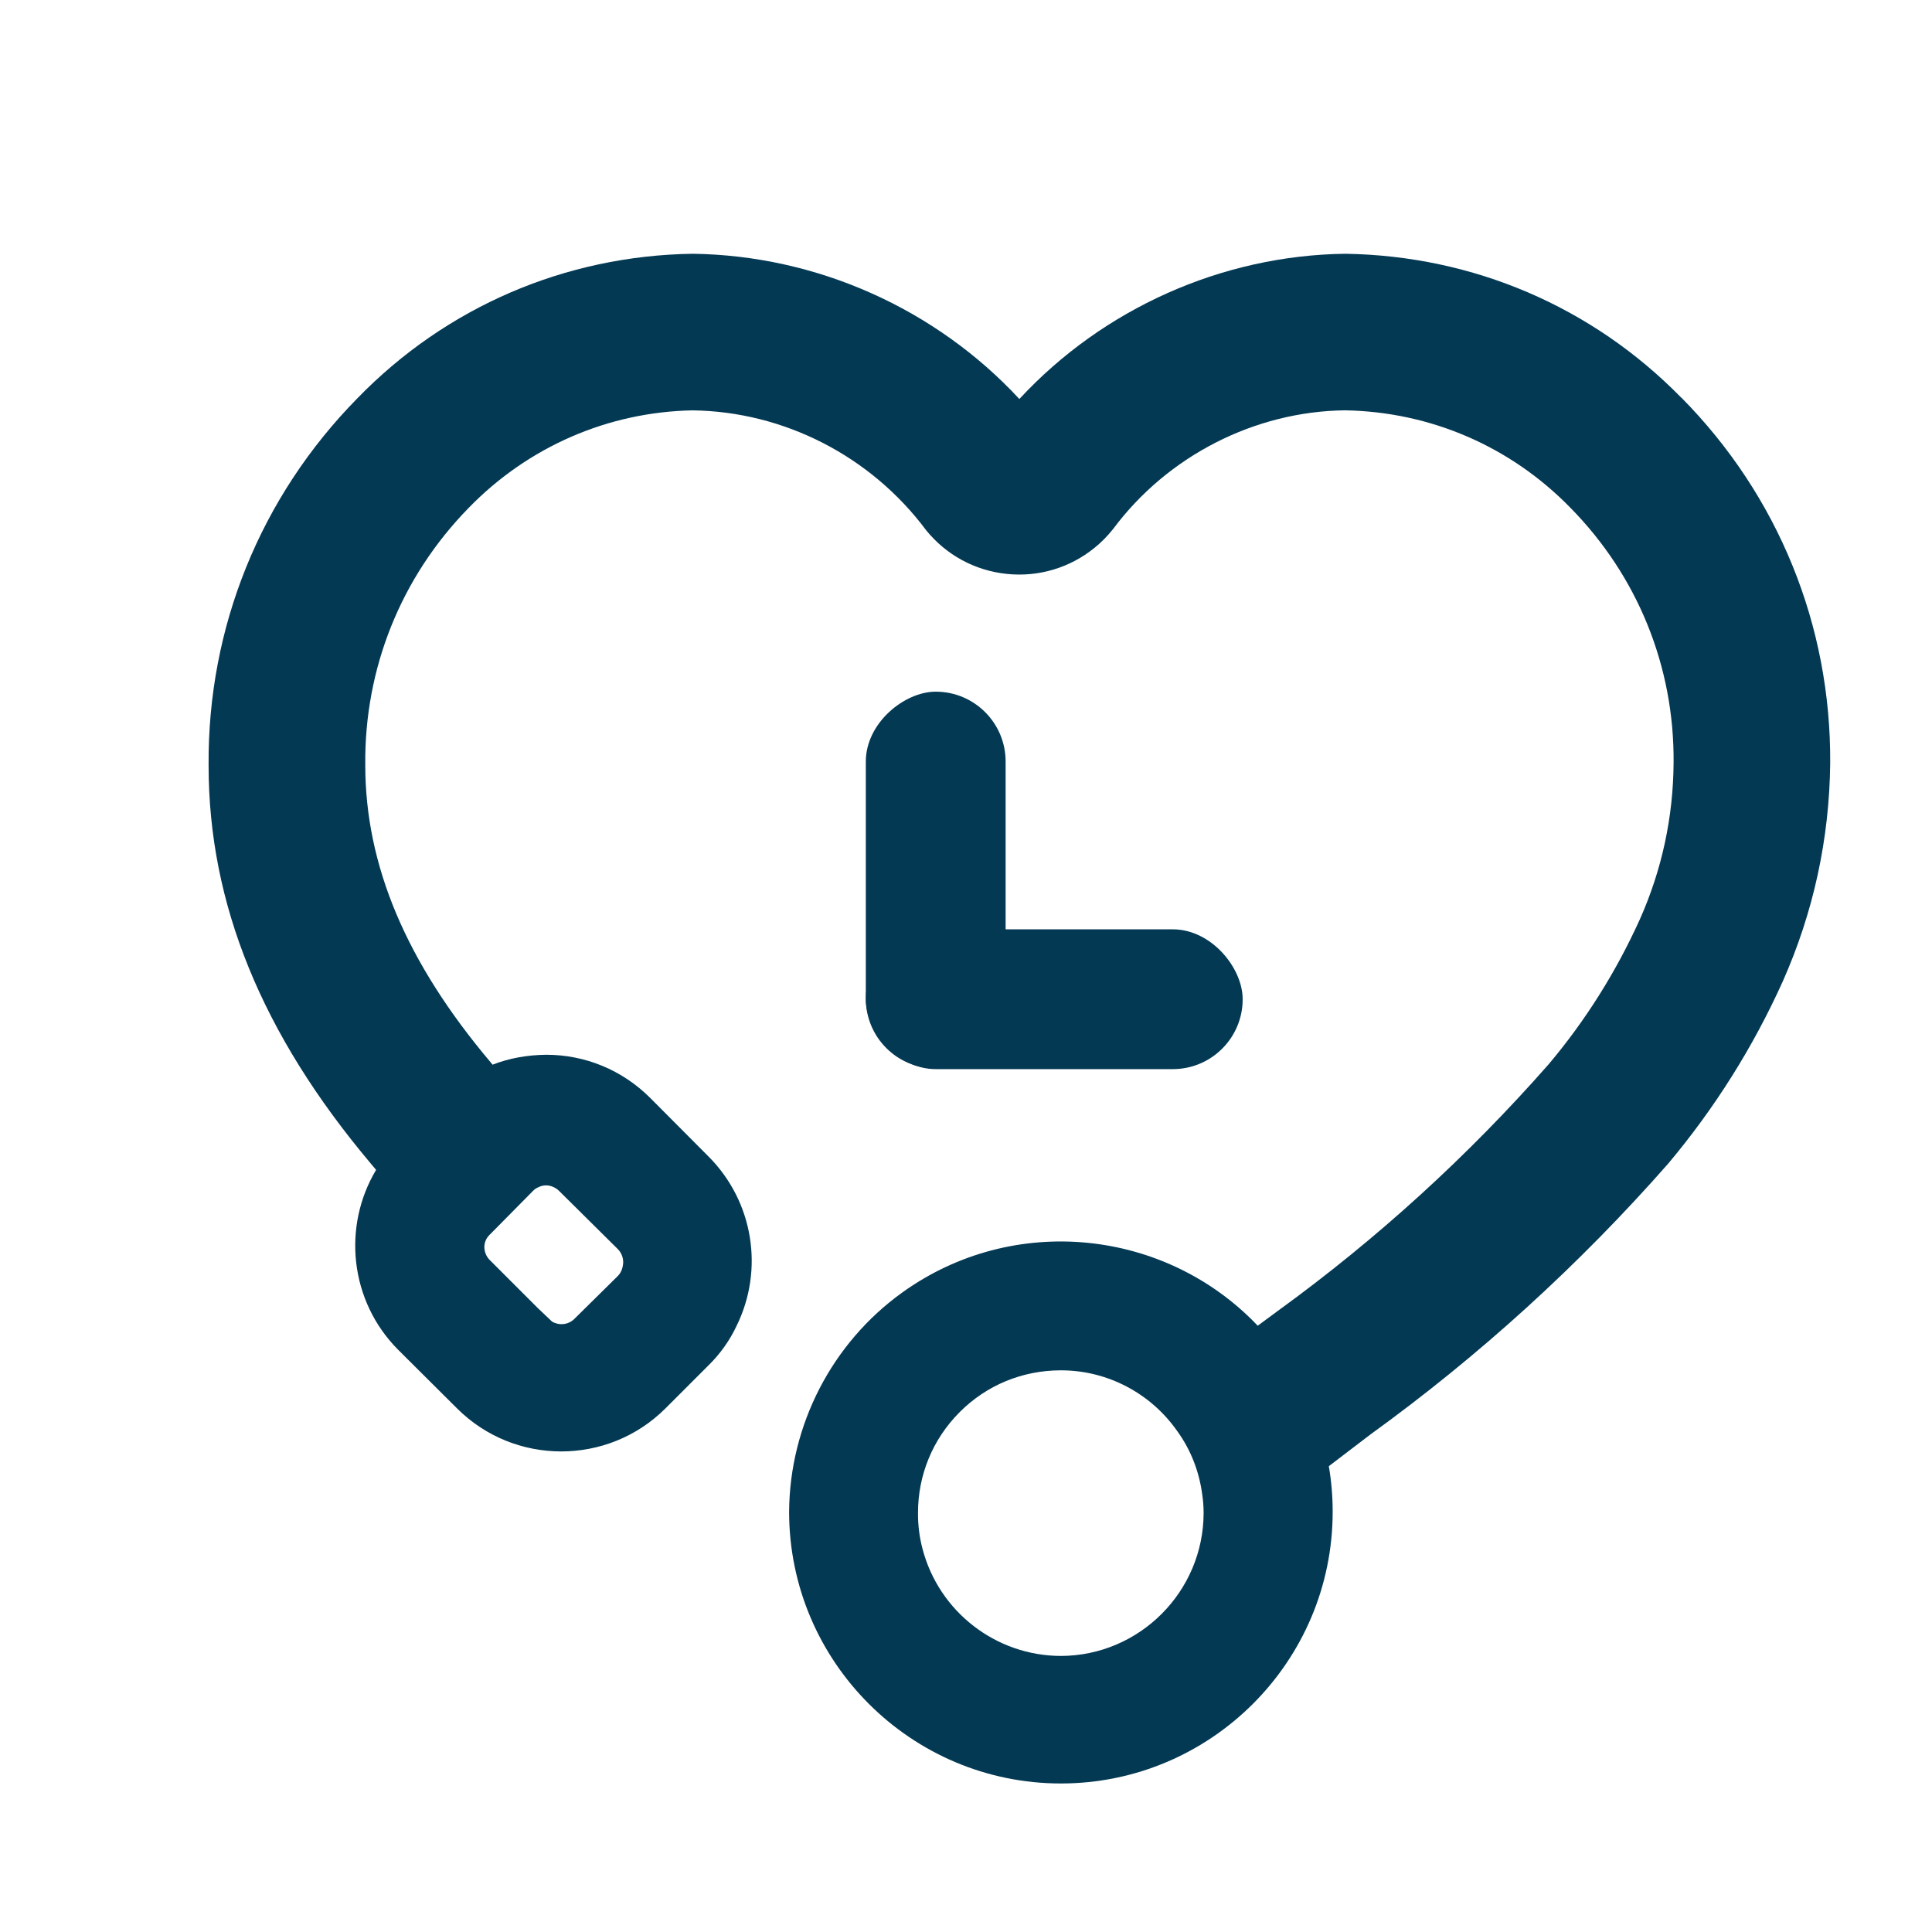 <?xml version="1.0" encoding="UTF-8"?>
<svg id="Layer_1" xmlns="http://www.w3.org/2000/svg" viewBox="0 0 512 512">
  <defs>
    <style>
      .cls-1 {
        fill: #043954;
      }
    </style>
  </defs>
  <path class="cls-1" d="M445.57,105.4c-23.57-24.08-55.1-37.62-89.05-38.15-32.79.42-64.26,14.61-86.38,38.49-22.11-23.86-53.58-38.05-86.57-38.49-33.78.49-65.35,14.1-88.86,38.3-25.71,26.14-39.71,60.73-39.43,97.31,0,36.64,14.07,71.16,42.97,105.48.48.59.96,1.15,1.42,1.69-8.98,14.99-7.03,34.78,5.88,47.71l15.59,15.52c15.22,15.18,39.97,15.18,55.19,0l11.44-11.44c3.12-3.06,5.64-6.63,7.41-10.41,7.39-14.97,4.44-32.99-7.33-44.84l-15.55-15.62c-7.38-7.37-17.18-11.43-27.57-11.43h-.03c-4.95.07-9.69.88-14.16,2.63-.17-.21-.35-.42-.52-.63-22.36-26.48-33.22-52.22-33.22-78.77-.26-25.59,9.44-49.77,27.35-68.1,15.8-16.28,37-25.47,59.38-25.9,24.17.31,47.22,12.07,61.9,31.76,5.34,6.58,12.92,10.7,21.36,11.58,8.42.88,16.7-1.58,23.27-6.91,1.71-1.38,3.29-2.95,4.93-4.99,14.45-19.4,37.53-31.16,61.43-31.45,22.66.39,43.86,9.54,59.73,25.8,17.86,18.13,27.58,42.12,27.37,67.58-.09,14.43-3.1,28.41-8.95,41.53-6.28,13.9-14.44,26.86-24.14,38.37-21.37,24.32-45.47,46.28-71.71,65.32l-5.41,3.99c-24.39-25.66-64.68-30.03-94.22-8.79-18.62,13.39-29.82,35.08-29.97,58.08,0,39.72,32.31,72.02,72.03,72.02s72.02-32.31,72.02-72c0-4.05-.33-8.09-1.02-12.08l10.97-8.37c28.82-20.84,55.35-44.94,78.96-71.81,12.3-14.64,22.52-30.88,30.38-48.32,8.13-18.31,12.35-37.75,12.56-57.81.24-36.5-13.77-70.9-39.42-96.86h-.03ZM281.13,438.84c-17.19-.04-32.26-11.69-36.64-28.33-.82-3.09-1.23-6.28-1.21-9.53-.02-10.09,3.9-19.58,11.02-26.73,7.12-7.15,16.6-11.09,26.83-11.1h.03c12.25,0,23.76,6,30.86,16.16,3.55,4.92,5.82,10.71,6.61,16.95.23,1.55.34,3.13.34,4.71-.04,20.84-17.01,37.82-37.84,37.87ZM152.26,349.48c-1.24,1.25-2.7,1.44-3.45,1.44h0c-.58,0-1.55-.11-2.53-.7l-3.79-3.6-12.69-12.69c-.92-.92-1.43-2.14-1.44-3.44,0-1.16.44-2.26,1.24-3.1l11.74-11.88c.35-.36.75-.64,1.55-.98.54-.25,1.14-.39,1.76-.39,1.17-.03,2.56.5,3.54,1.49l15.52,15.38c.92.92,1.44,2.19,1.44,3.46,0,.4-.05.79-.16,1.3-.19.92-.65,1.77-1.25,2.37l-11.48,11.33h0Z"/>
  <rect class="cls-1" x="229.45" y="246.28" width="99.87" height="37.05" rx="18.52" ry="18.52"/>
  <rect class="cls-1" x="198.04" y="214.71" width="99.87" height="37.05" rx="18.52" ry="18.52" transform="translate(481.21 -14.74) rotate(90)"/>
</svg>